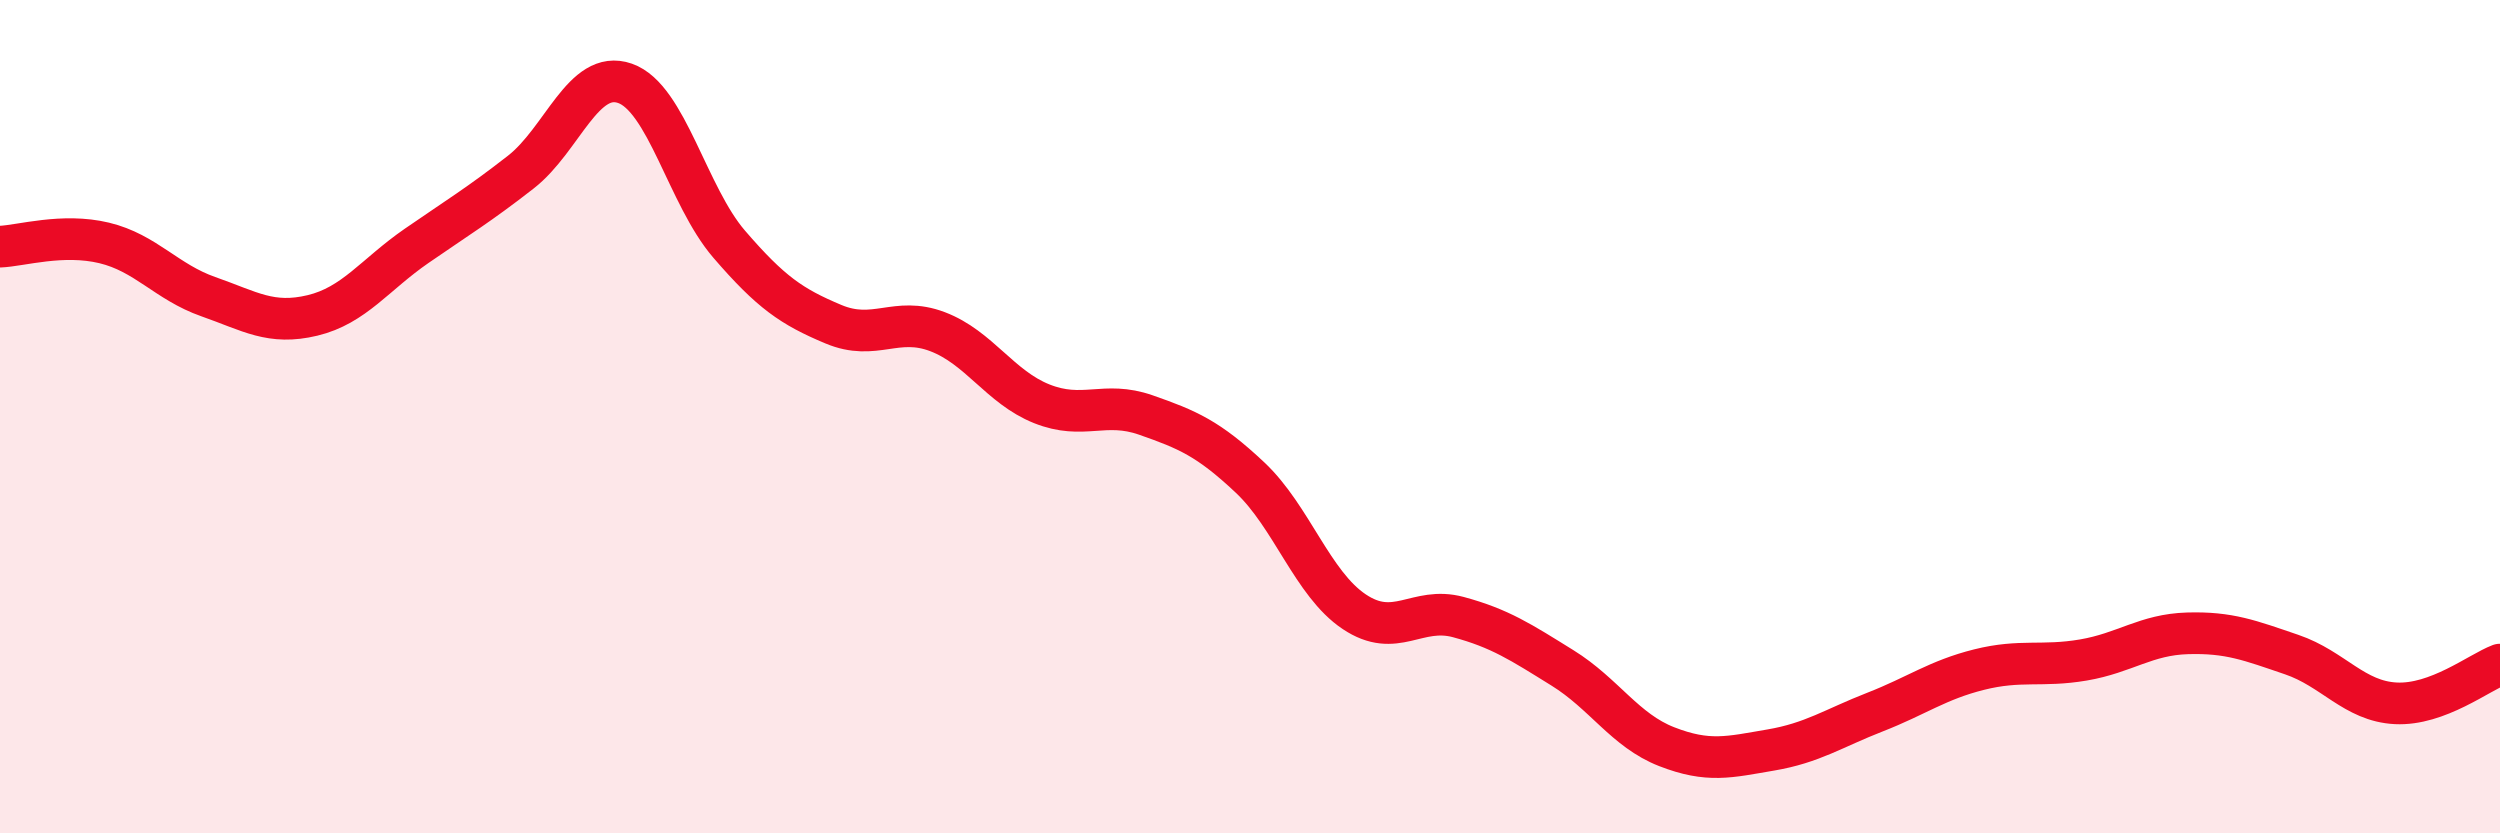 
    <svg width="60" height="20" viewBox="0 0 60 20" xmlns="http://www.w3.org/2000/svg">
      <path
        d="M 0,5.92 C 0.5,5.9 1.5,5.59 2.5,5.83 C 3.5,6.07 4,6.77 5,7.12 C 6,7.47 6.5,7.81 7.5,7.57 C 8.5,7.33 9,6.59 10,5.9 C 11,5.21 11.5,4.91 12.5,4.13 C 13.5,3.35 14,1.65 15,2 C 16,2.35 16.5,4.7 17.5,5.86 C 18.5,7.02 19,7.36 20,7.78 C 21,8.2 21.5,7.58 22.5,7.96 C 23.5,8.34 24,9.29 25,9.69 C 26,10.09 26.5,9.61 27.5,9.96 C 28.5,10.31 29,10.52 30,11.46 C 31,12.4 31.5,14.01 32.5,14.68 C 33.5,15.35 34,14.54 35,14.81 C 36,15.08 36.5,15.41 37.5,16.03 C 38.5,16.65 39,17.53 40,17.92 C 41,18.31 41.5,18.17 42.5,18 C 43.5,17.83 44,17.48 45,17.09 C 46,16.7 46.5,16.32 47.5,16.07 C 48.5,15.82 49,16.01 50,15.84 C 51,15.67 51.5,15.23 52.5,15.2 C 53.5,15.17 54,15.37 55,15.71 C 56,16.05 56.5,16.83 57.5,16.88 C 58.5,16.93 59.5,16.14 60,15.95L60 20L0 20Z"
        fill="#EB0A25"
        opacity="0.1"
        stroke-linecap="round"
        stroke-linejoin="round"
      />
      <path
        d="M 0,5.92 C 0.5,5.9 1.5,5.59 2.5,5.83 C 3.5,6.07 4,6.77 5,7.12 C 6,7.47 6.5,7.81 7.5,7.57 C 8.5,7.33 9,6.59 10,5.9 C 11,5.21 11.5,4.91 12.5,4.13 C 13.5,3.35 14,1.65 15,2 C 16,2.35 16.5,4.7 17.5,5.86 C 18.5,7.02 19,7.36 20,7.78 C 21,8.2 21.5,7.58 22.5,7.96 C 23.5,8.34 24,9.29 25,9.69 C 26,10.09 26.5,9.61 27.5,9.96 C 28.5,10.31 29,10.52 30,11.46 C 31,12.4 31.5,14.01 32.5,14.68 C 33.5,15.35 34,14.54 35,14.81 C 36,15.08 36.5,15.41 37.5,16.03 C 38.5,16.65 39,17.53 40,17.92 C 41,18.31 41.5,18.17 42.5,18 C 43.5,17.83 44,17.48 45,17.09 C 46,16.7 46.5,16.32 47.5,16.07 C 48.5,15.82 49,16.01 50,15.84 C 51,15.67 51.5,15.23 52.5,15.2 C 53.5,15.17 54,15.37 55,15.71 C 56,16.05 56.5,16.83 57.5,16.88 C 58.5,16.93 59.5,16.14 60,15.95"
        stroke="#EB0A25"
        stroke-width="1"
        fill="none"
        stroke-linecap="round"
        stroke-linejoin="round"
      />
    </svg>
  